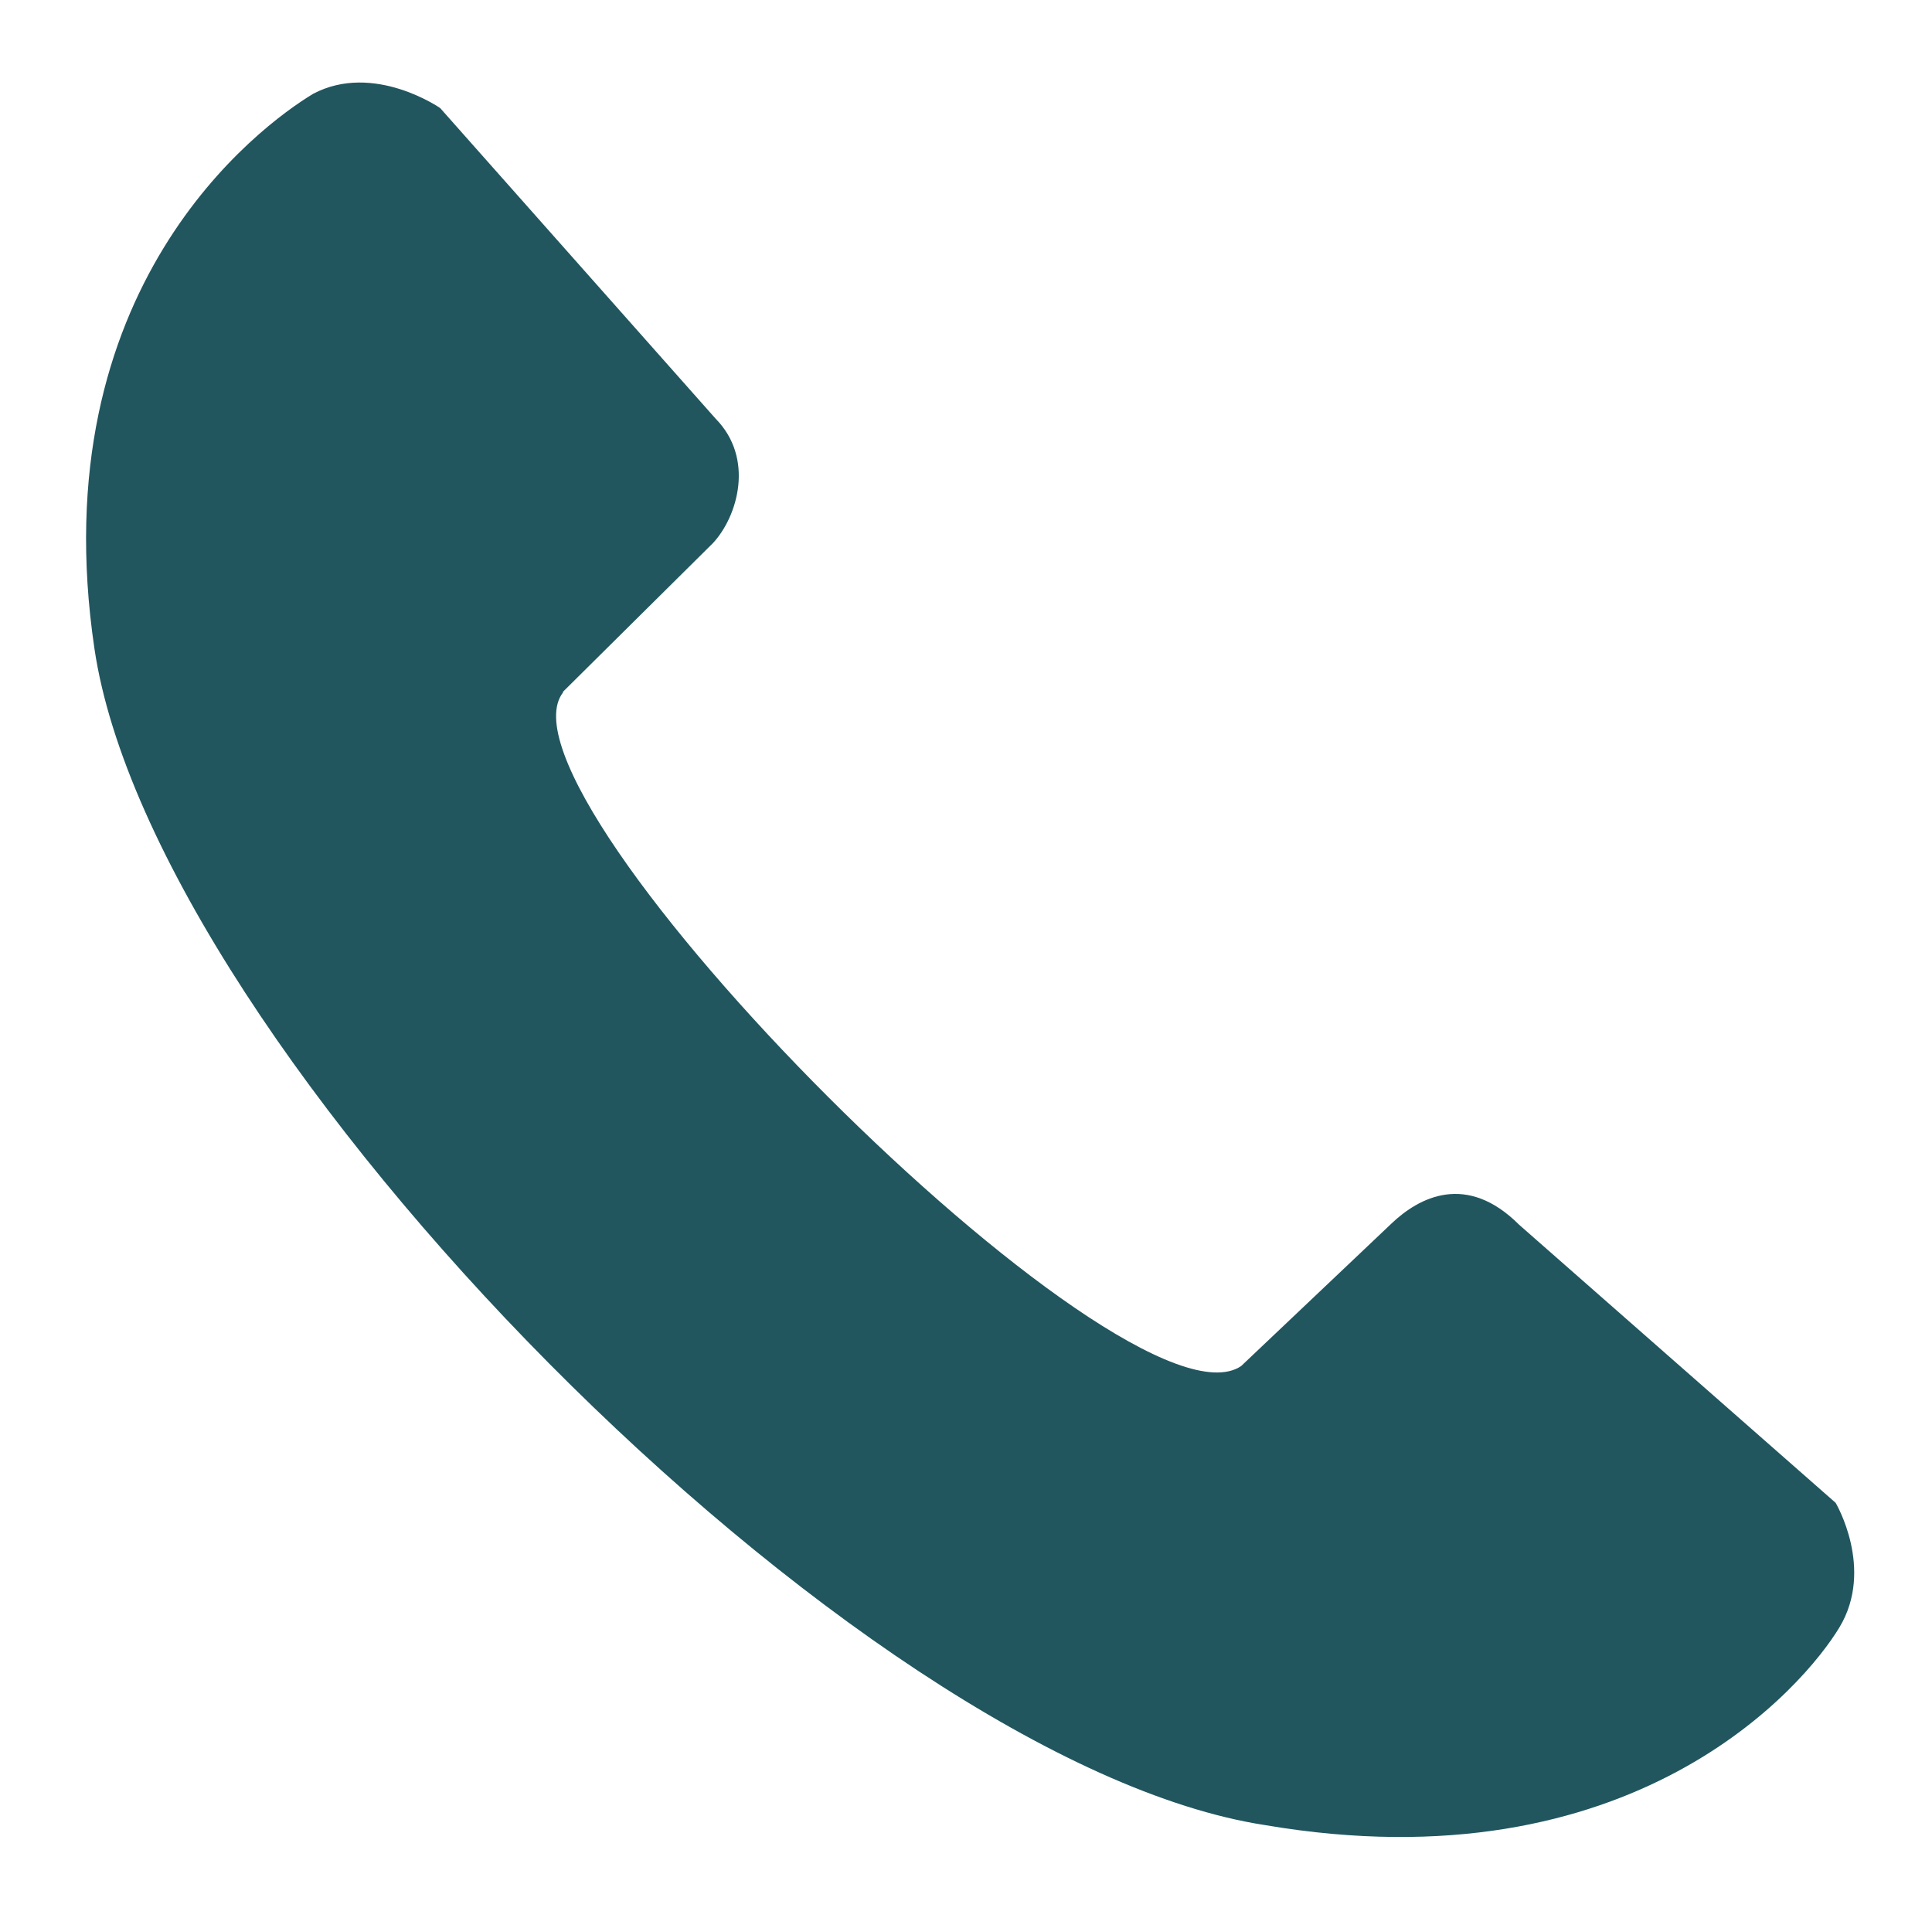 <svg xmlns="http://www.w3.org/2000/svg" data-name="Layer 1" viewBox="0 0 29.67 29.46"><path d="M8.64 10.63l2.31-2.29c.38-.41.64-1.3.04-1.91L6.76 1.66S5.74.95 4.81 1.44c-.83.5-4.18 2.98-3.36 8.52.91 6.15 11.72 17.11 17.98 18.07 5.65.96 8.28-2.14 8.82-3.04.54-.9-.06-1.91-.06-1.91l-4.86-4.27c-.81-.81-1.54-.42-1.96-.02l-2.31 2.19c-1.77 1.19-11.67-8.76-10.41-10.35z" fill="#21565f"/></svg>